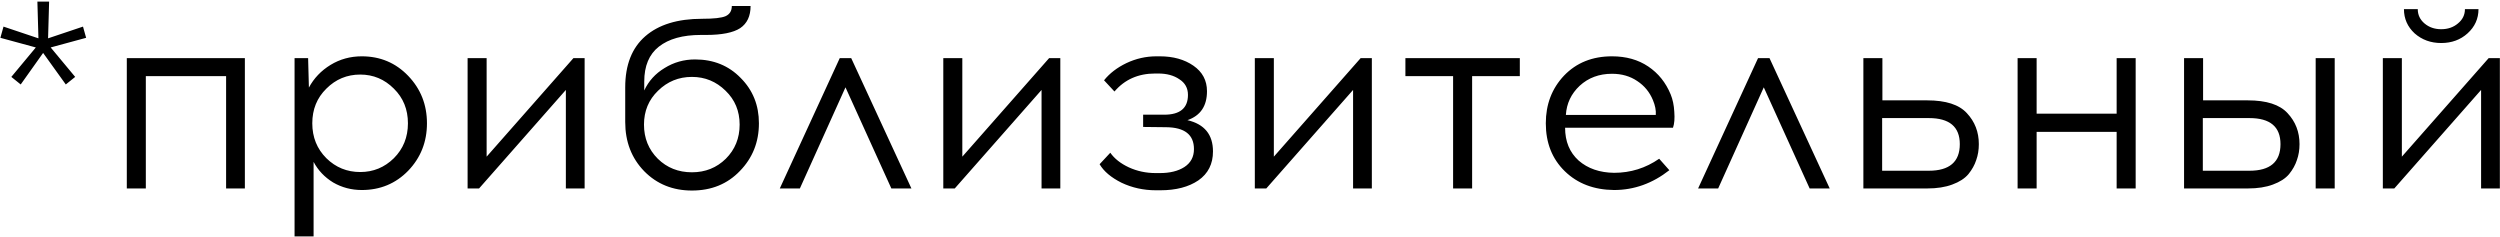 <?xml version="1.0" encoding="UTF-8"?> <svg xmlns="http://www.w3.org/2000/svg" width="1247" height="118" viewBox="0 0 1247 118" fill="none"><path d="M37.5 38.36L32.82 42.13L21.51 26.4L10.33 42.13L5.65 38.36L17.87 23.67L0.19 18.86L1.75 13.27L19.17 19.12L18.65 0.79H24.5L23.98 19.12L41.4 13.27L42.96 18.86L25.28 23.67L37.5 38.36ZM122.14 94H112.78V37.97H72.74V94H63.25V29H122.14V94ZM180.468 28.09C189.654 28.09 197.368 31.34 203.608 37.84C209.848 44.34 212.968 52.227 212.968 61.5C212.968 70.773 209.848 78.66 203.608 85.16C197.368 91.573 189.654 94.78 180.468 94.78C175.268 94.78 170.501 93.523 166.168 91.01C161.921 88.41 158.671 84.987 156.418 80.74V117.92H146.928V29H153.688L154.078 43.69C156.591 39.01 160.188 35.24 164.868 32.38C169.548 29.52 174.748 28.09 180.468 28.09ZM179.688 37.19C173.101 37.19 167.468 39.53 162.788 44.21C158.108 48.803 155.768 54.567 155.768 61.5C155.768 68.433 158.108 74.24 162.788 78.92C167.468 83.513 173.101 85.81 179.688 85.81C186.188 85.81 191.778 83.513 196.458 78.92C201.138 74.24 203.478 68.433 203.478 61.5C203.478 54.567 201.138 48.803 196.458 44.21C191.778 39.53 186.188 37.19 179.688 37.19ZM291.61 94H282.25V44.86L238.96 94H233.24V29H242.73V78.14L286.02 29H291.61V94ZM365.03 3H374.39C374.39 8.027 372.657 11.71 369.19 14.05C365.723 16.303 360.047 17.43 352.16 17.43H349.56C340.547 17.43 333.57 19.38 328.63 23.28C323.777 27.093 321.35 32.9 321.35 40.7V45.12C323.517 40.44 326.897 36.713 331.49 33.94C336.083 31.08 341.153 29.65 346.7 29.65C355.887 29.65 363.47 32.727 369.45 38.88C375.517 44.947 378.55 52.487 378.55 61.5C378.55 70.86 375.387 78.79 369.06 85.29C362.82 91.79 354.847 95.04 345.14 95.04C335.607 95.04 327.677 91.833 321.35 85.42C315.023 78.92 311.86 70.73 311.86 60.85V43.56C311.86 32.38 315.197 23.887 321.87 18.08C328.543 12.273 337.99 9.37 350.21 9.37C356.017 9.37 359.917 8.937 361.91 8.07C363.99 7.117 365.03 5.427 365.03 3ZM345.14 38.36C338.553 38.36 332.92 40.657 328.24 45.25C323.56 49.757 321.22 55.39 321.22 62.15C321.22 68.91 323.517 74.587 328.11 79.18C332.703 83.687 338.38 85.94 345.14 85.94C351.813 85.94 357.447 83.687 362.04 79.18C366.633 74.587 368.93 68.91 368.93 62.15C368.93 55.39 366.59 49.757 361.91 45.25C357.23 40.657 351.64 38.36 345.14 38.36ZM421.725 43.56L398.975 94H388.965L418.865 29H424.585L454.615 94H444.605L421.725 43.56ZM528.886 94H519.526V44.86L476.236 94H470.516V29H480.006V78.14L523.296 29H528.886V94ZM592.295 59.94C600.789 61.933 605.035 67.133 605.035 75.54C605.035 81.78 602.609 86.59 597.755 89.97C592.902 93.263 586.575 94.91 578.775 94.91H576.565C570.412 94.91 564.692 93.653 559.405 91.14C554.205 88.54 550.565 85.463 548.485 81.91L553.815 76.19C555.895 79.137 558.972 81.563 563.045 83.47C567.205 85.377 571.669 86.33 576.435 86.33H578.515C583.542 86.33 587.615 85.333 590.735 83.34C593.942 81.26 595.545 78.27 595.545 74.37C595.545 67.177 590.909 63.537 581.635 63.45L570.195 63.32V57.21H580.725C588.612 57.21 592.555 53.917 592.555 47.33C592.555 43.95 591.125 41.35 588.265 39.53C585.492 37.623 581.982 36.67 577.735 36.67H576.175C567.769 36.67 561.009 39.66 555.895 45.64L550.695 40.05C553.469 36.583 557.195 33.723 561.875 31.47C566.642 29.217 571.625 28.09 576.825 28.09H578.515C585.189 28.09 590.779 29.65 595.285 32.77C599.792 35.89 602.045 40.137 602.045 45.51C602.045 52.877 598.795 57.687 592.295 59.94ZM684.276 94H674.916V44.86L631.626 94H625.906V29H635.396V78.14L678.686 29H684.276V94ZM734.296 37.97V94H724.806V37.97H701.016V29H758.086V37.97H734.296ZM804.069 28.09C811.089 28.09 817.113 29.78 822.139 33.16C827.166 36.54 830.893 41.177 833.319 47.07C834.359 49.583 834.966 52.487 835.139 55.78C835.399 59.073 835.183 61.717 834.489 63.71H780.669C780.669 70.557 782.923 76.017 787.429 80.09C792.023 84.077 797.916 86.113 805.109 86.2C813.343 86.2 820.839 83.86 827.599 79.18L832.669 84.9C824.263 91.487 815.076 94.78 805.109 94.78C795.056 94.693 786.866 91.573 780.539 85.42C774.213 79.267 771.049 71.293 771.049 61.5C771.049 52.053 774.083 44.123 780.149 37.71C786.303 31.297 794.276 28.09 804.069 28.09ZM804.069 36.8C797.656 36.8 792.283 38.793 787.949 42.78C783.703 46.767 781.406 51.62 781.059 57.34H825.909C826.083 55.087 825.606 52.617 824.479 49.93C822.833 45.943 820.233 42.78 816.679 40.44C813.126 38.013 808.923 36.8 804.069 36.8ZM879.772 43.56L857.022 94H847.012L876.912 29H882.632L912.662 94H902.652L879.772 43.56ZM938.941 50.06H961.301C970.575 50.06 977.161 52.183 981.061 56.43C985.048 60.677 987.041 65.833 987.041 71.9C987.041 74.76 986.608 77.403 985.741 79.83C984.961 82.257 983.661 84.597 981.841 86.85C980.021 89.017 977.335 90.75 973.781 92.05C970.315 93.35 966.155 94 961.301 94H929.451V29H938.941V50.06ZM938.811 85.16H962.081C972.395 85.16 977.551 80.74 977.551 71.9C977.551 63.233 972.395 58.9 962.081 58.9H938.811V85.16ZM1065.27 94H1055.78V65.79H1015.87V94H1006.38V29H1015.87V56.69H1055.78V29H1065.27V94ZM1098.9 50.06H1121.26C1130.54 50.06 1137.12 52.183 1141.02 56.43C1145.01 60.677 1147 65.833 1147 71.9C1147 74.76 1146.57 77.403 1145.7 79.83C1144.92 82.257 1143.62 84.597 1141.8 86.85C1139.98 89.017 1137.3 90.75 1133.74 92.05C1130.28 93.35 1126.12 94 1121.26 94H1089.41V29H1098.9V50.06ZM1164.55 94H1155.06V29H1164.55V94ZM1098.77 85.16H1122.04C1132.36 85.16 1137.51 80.74 1137.51 71.9C1137.51 63.233 1132.36 58.9 1122.04 58.9H1098.77V85.16ZM1230.81 16.65C1227.26 19.857 1222.88 21.46 1217.68 21.46C1212.48 21.46 1208.06 19.857 1204.42 16.65C1200.87 13.357 1199.09 9.327 1199.09 4.56H1205.98C1205.98 7.42 1207.11 9.803 1209.36 11.71C1211.62 13.617 1214.39 14.57 1217.68 14.57C1220.98 14.57 1223.75 13.617 1226 11.71C1228.34 9.803 1229.51 7.42 1229.51 4.56H1236.27C1236.27 9.327 1234.45 13.357 1230.81 16.65ZM1246.93 94H1237.57V44.86L1194.28 94H1188.56V29H1198.05V78.14L1241.34 29H1246.93V94Z" fill="black"></path></svg> 